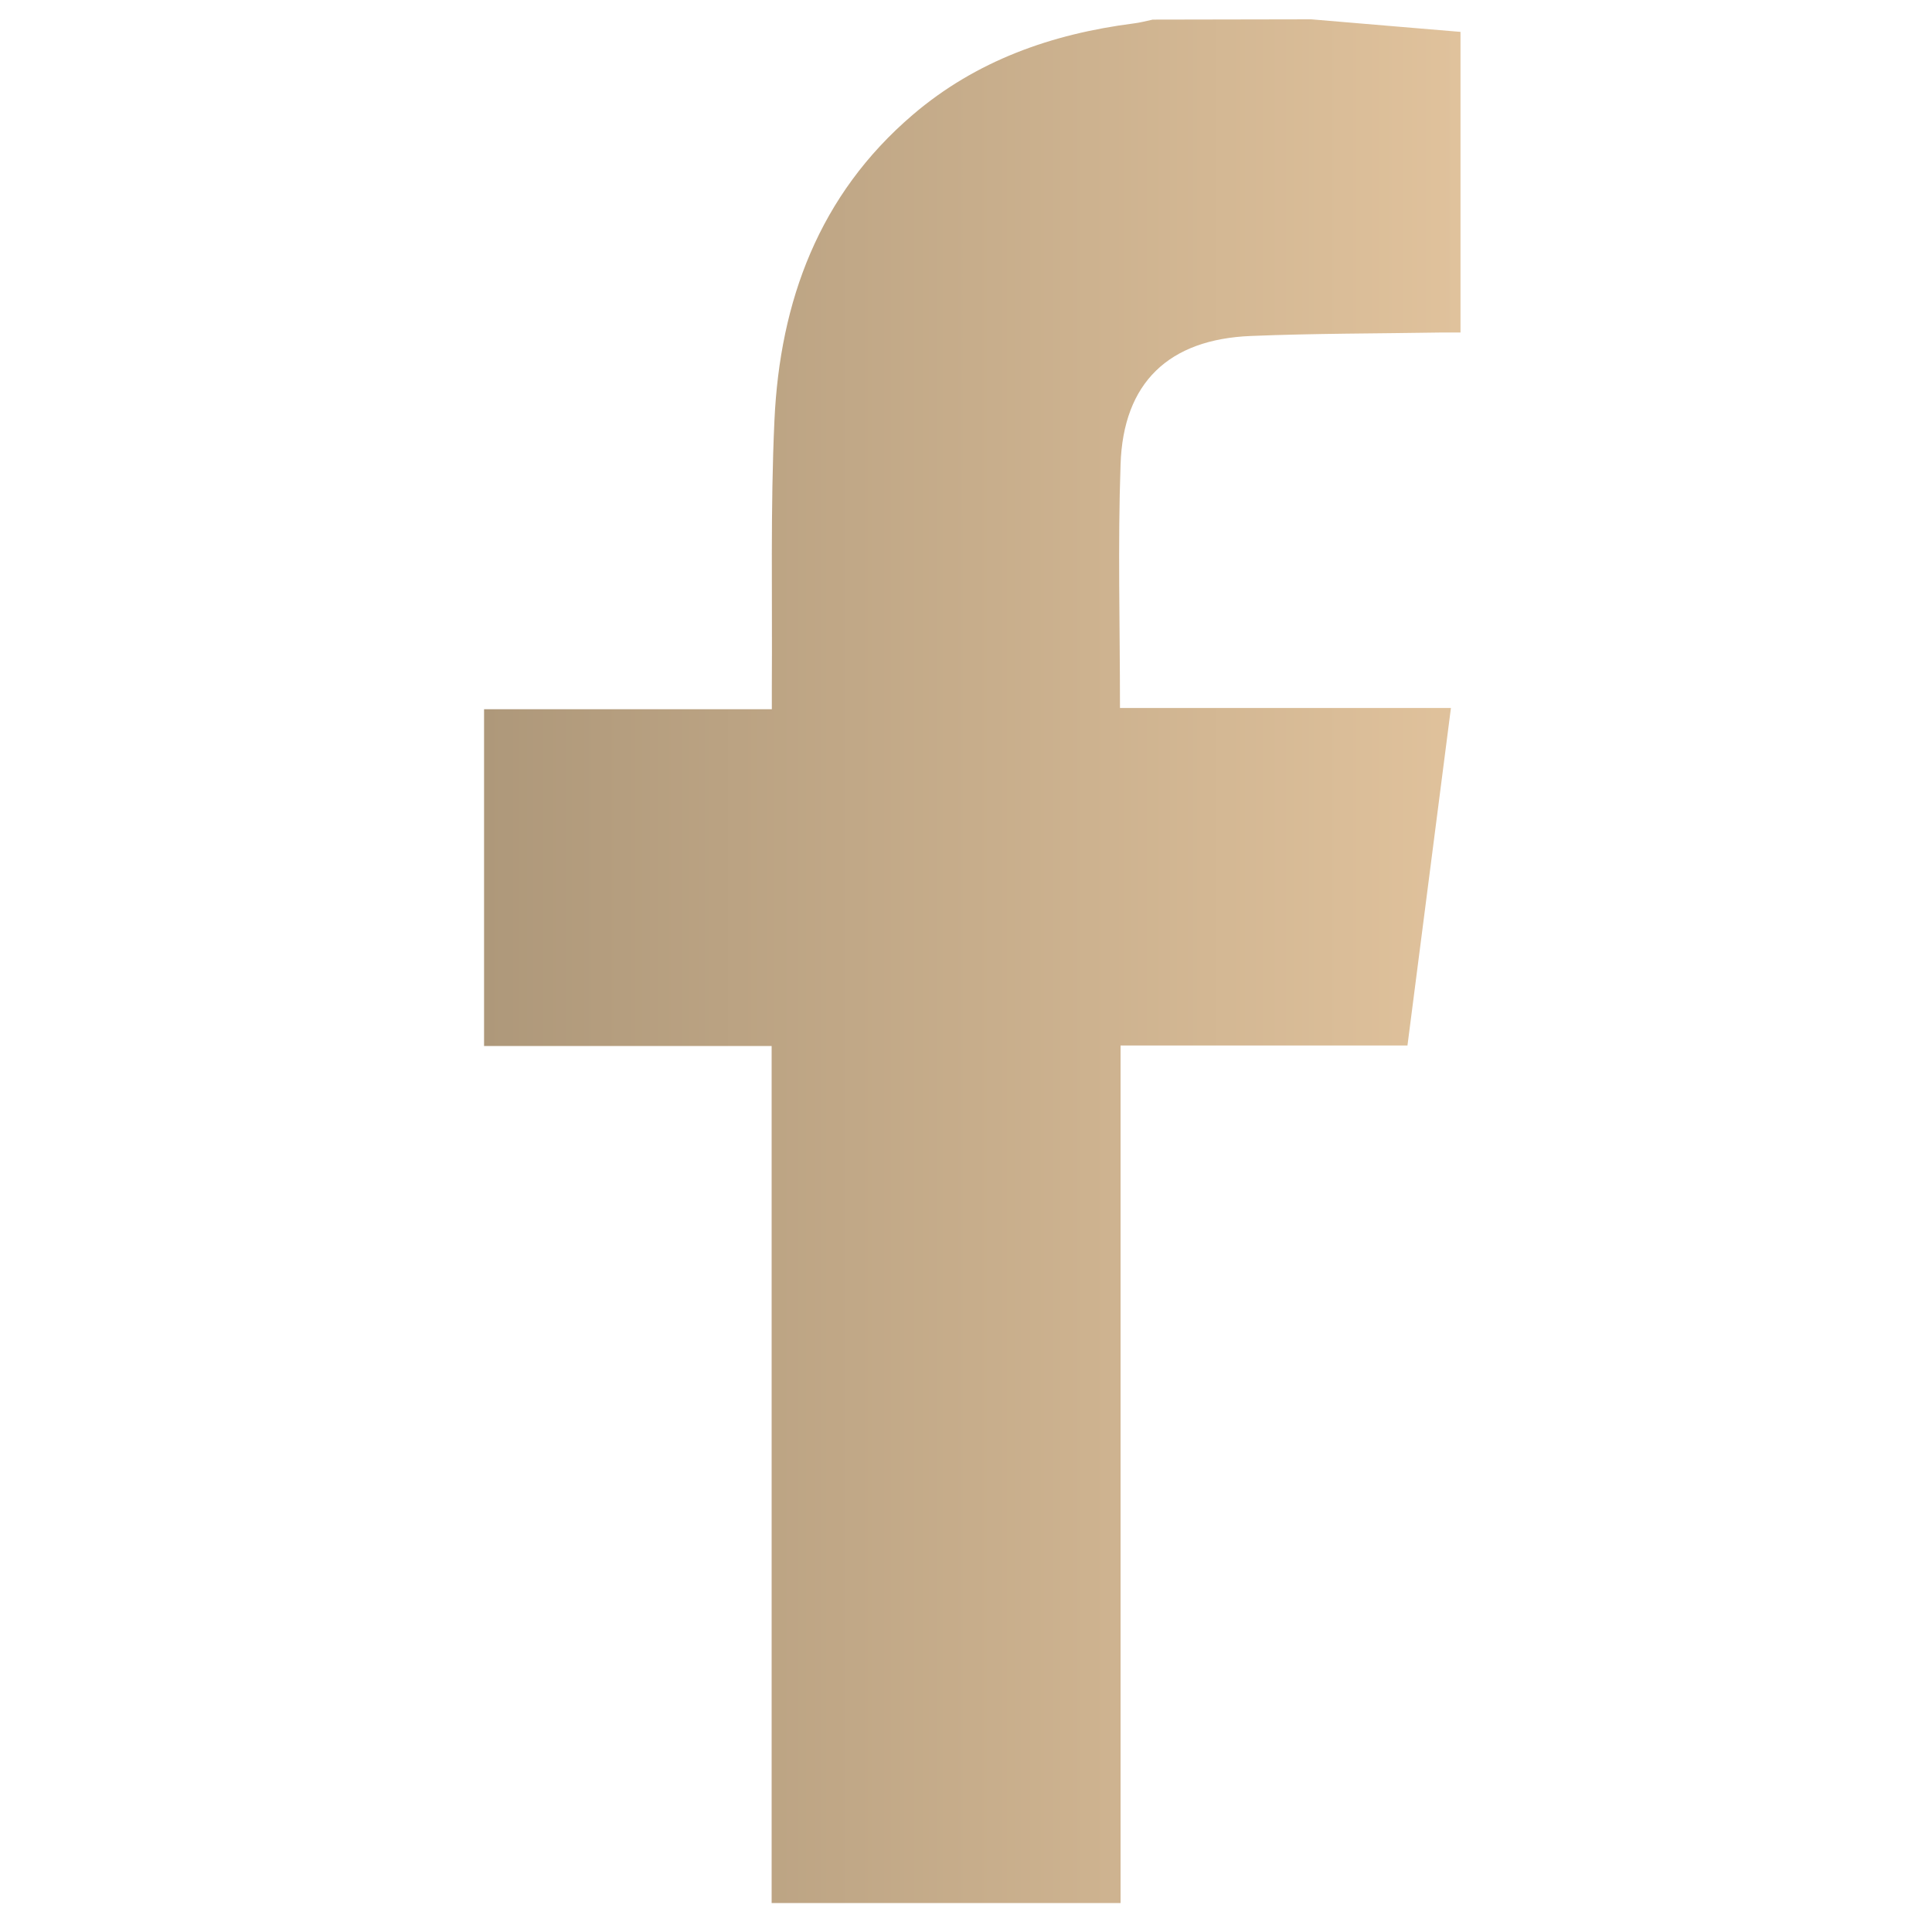 <svg xmlns="http://www.w3.org/2000/svg" xmlns:xlink="http://www.w3.org/1999/xlink" id="Calque_1" data-name="Calque 1" viewBox="0 0 200 200"><defs><style>.cls-1{fill:url(#Dégradé_sans_nom_15);}</style><linearGradient id="D&#xE9;grad&#xE9;_sans_nom_15" x1="50.11" y1="99.52" x2="151.19" y2="99.52" gradientUnits="userSpaceOnUse"><stop offset="0" stop-color="#ae987a"></stop><stop offset="1" stop-color="#e0c29c"></stop></linearGradient></defs><title>face</title><path class="cls-1" d="M135.73,2l9.26.78,6.2.52V34.42c-.58,0-1.24,0-1.91,0-6.6.11-13.2.09-19.79.36C121,35.12,116.27,39.6,116,48.09c-.29,8.31-.06,16.63-.06,25.2h34.26c-1.52,11.8-3,23.32-4.5,34.94H116V197H79.88V108.28H50.11V73.42H79.9c0-1,0-1.74,0-2.48.06-9.14-.15-18.3.27-27.43.57-12.34,4.61-23.33,14.31-31.62,6.57-5.62,14.38-8.37,22.85-9.46.68-.08,1.34-.26,2-.4Z"></path></svg>